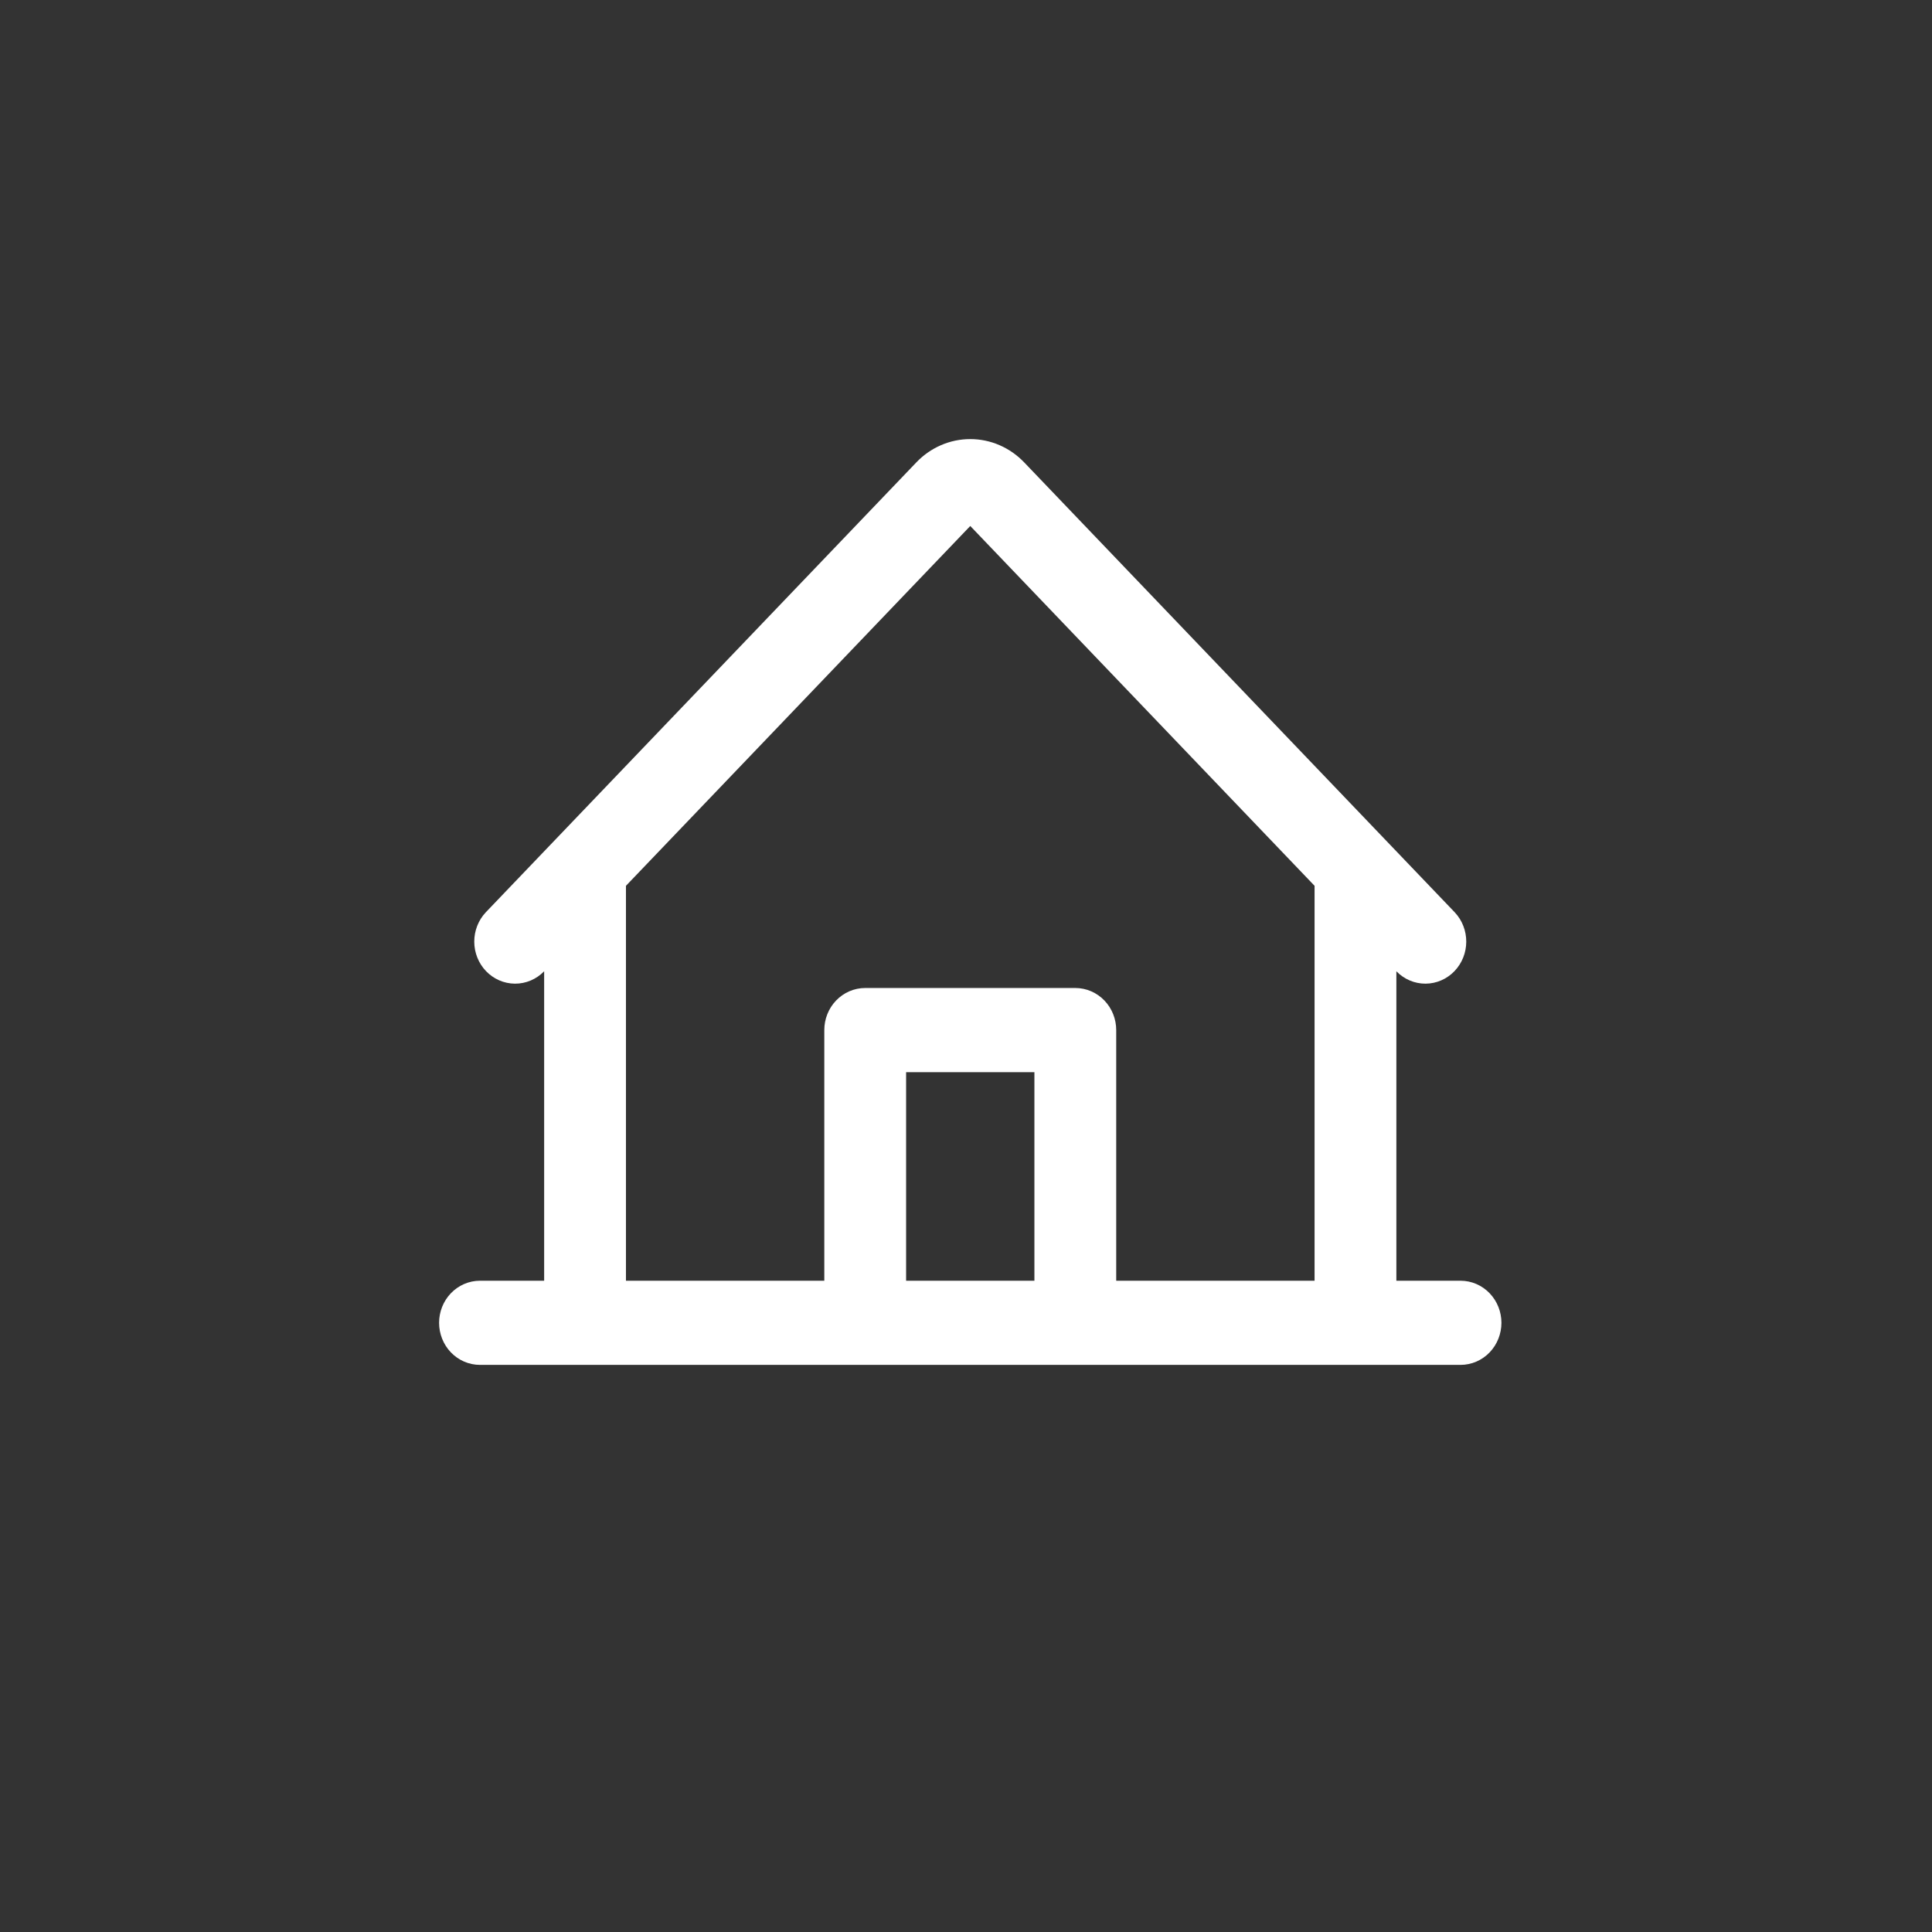 <svg width="132" height="132" viewBox="0 0 132 132" fill="none" xmlns="http://www.w3.org/2000/svg">
<rect x="0" y="0" width="132" height="132" fill="#333333" stroke="none"/>
<path d="M36.816 66.015L37.678 65.115V88.003H32.794C32.179 88.003 31.593 88.259 31.164 88.707C30.737 89.154 30.5 89.755 30.5 90.378C30.5 91.001 30.737 91.603 31.164 92.05C31.593 92.498 32.179 92.753 32.794 92.753H99.788C100.403 92.753 100.989 92.498 101.418 92.05C101.845 91.603 102.082 91.001 102.082 90.378C102.082 89.755 101.845 89.154 101.418 88.707C100.989 88.259 100.403 88.003 99.788 88.003H94.904V65.115L95.766 66.015L95.769 66.018C96.199 66.459 96.783 66.71 97.395 66.707C98.008 66.704 98.59 66.448 99.016 66.002C99.441 65.558 99.677 64.96 99.679 64.34C99.681 63.72 99.449 63.121 99.027 62.673L99.024 62.67L69.613 31.936C69.179 31.482 68.662 31.121 68.092 30.874C67.522 30.627 66.91 30.5 66.291 30.5C65.672 30.5 65.06 30.627 64.49 30.874C63.92 31.121 63.403 31.482 62.969 31.936L33.558 62.67L33.555 62.673C33.133 63.121 32.901 63.72 32.903 64.34C32.905 64.96 33.141 65.558 33.566 66.002C33.992 66.448 34.574 66.704 35.187 66.707C35.799 66.71 36.383 66.459 36.813 66.018L36.816 66.015ZM90.315 60.32V88.003H75.763V70.378C75.763 69.755 75.527 69.154 75.099 68.707C74.671 68.259 74.085 68.003 73.469 68.003H59.113C58.497 68.003 57.911 68.259 57.483 68.707C57.055 69.154 56.819 69.755 56.819 70.378V88.003H42.267V60.32L66.228 35.28L66.229 35.279C66.239 35.268 66.25 35.261 66.261 35.256C66.271 35.252 66.281 35.25 66.291 35.25C66.301 35.25 66.311 35.252 66.322 35.256C66.332 35.261 66.343 35.268 66.353 35.279L66.355 35.28L90.315 60.32ZM61.408 88.003V72.753H71.174V88.003H61.408Z" fill="white" stroke="white"/>
</svg>
